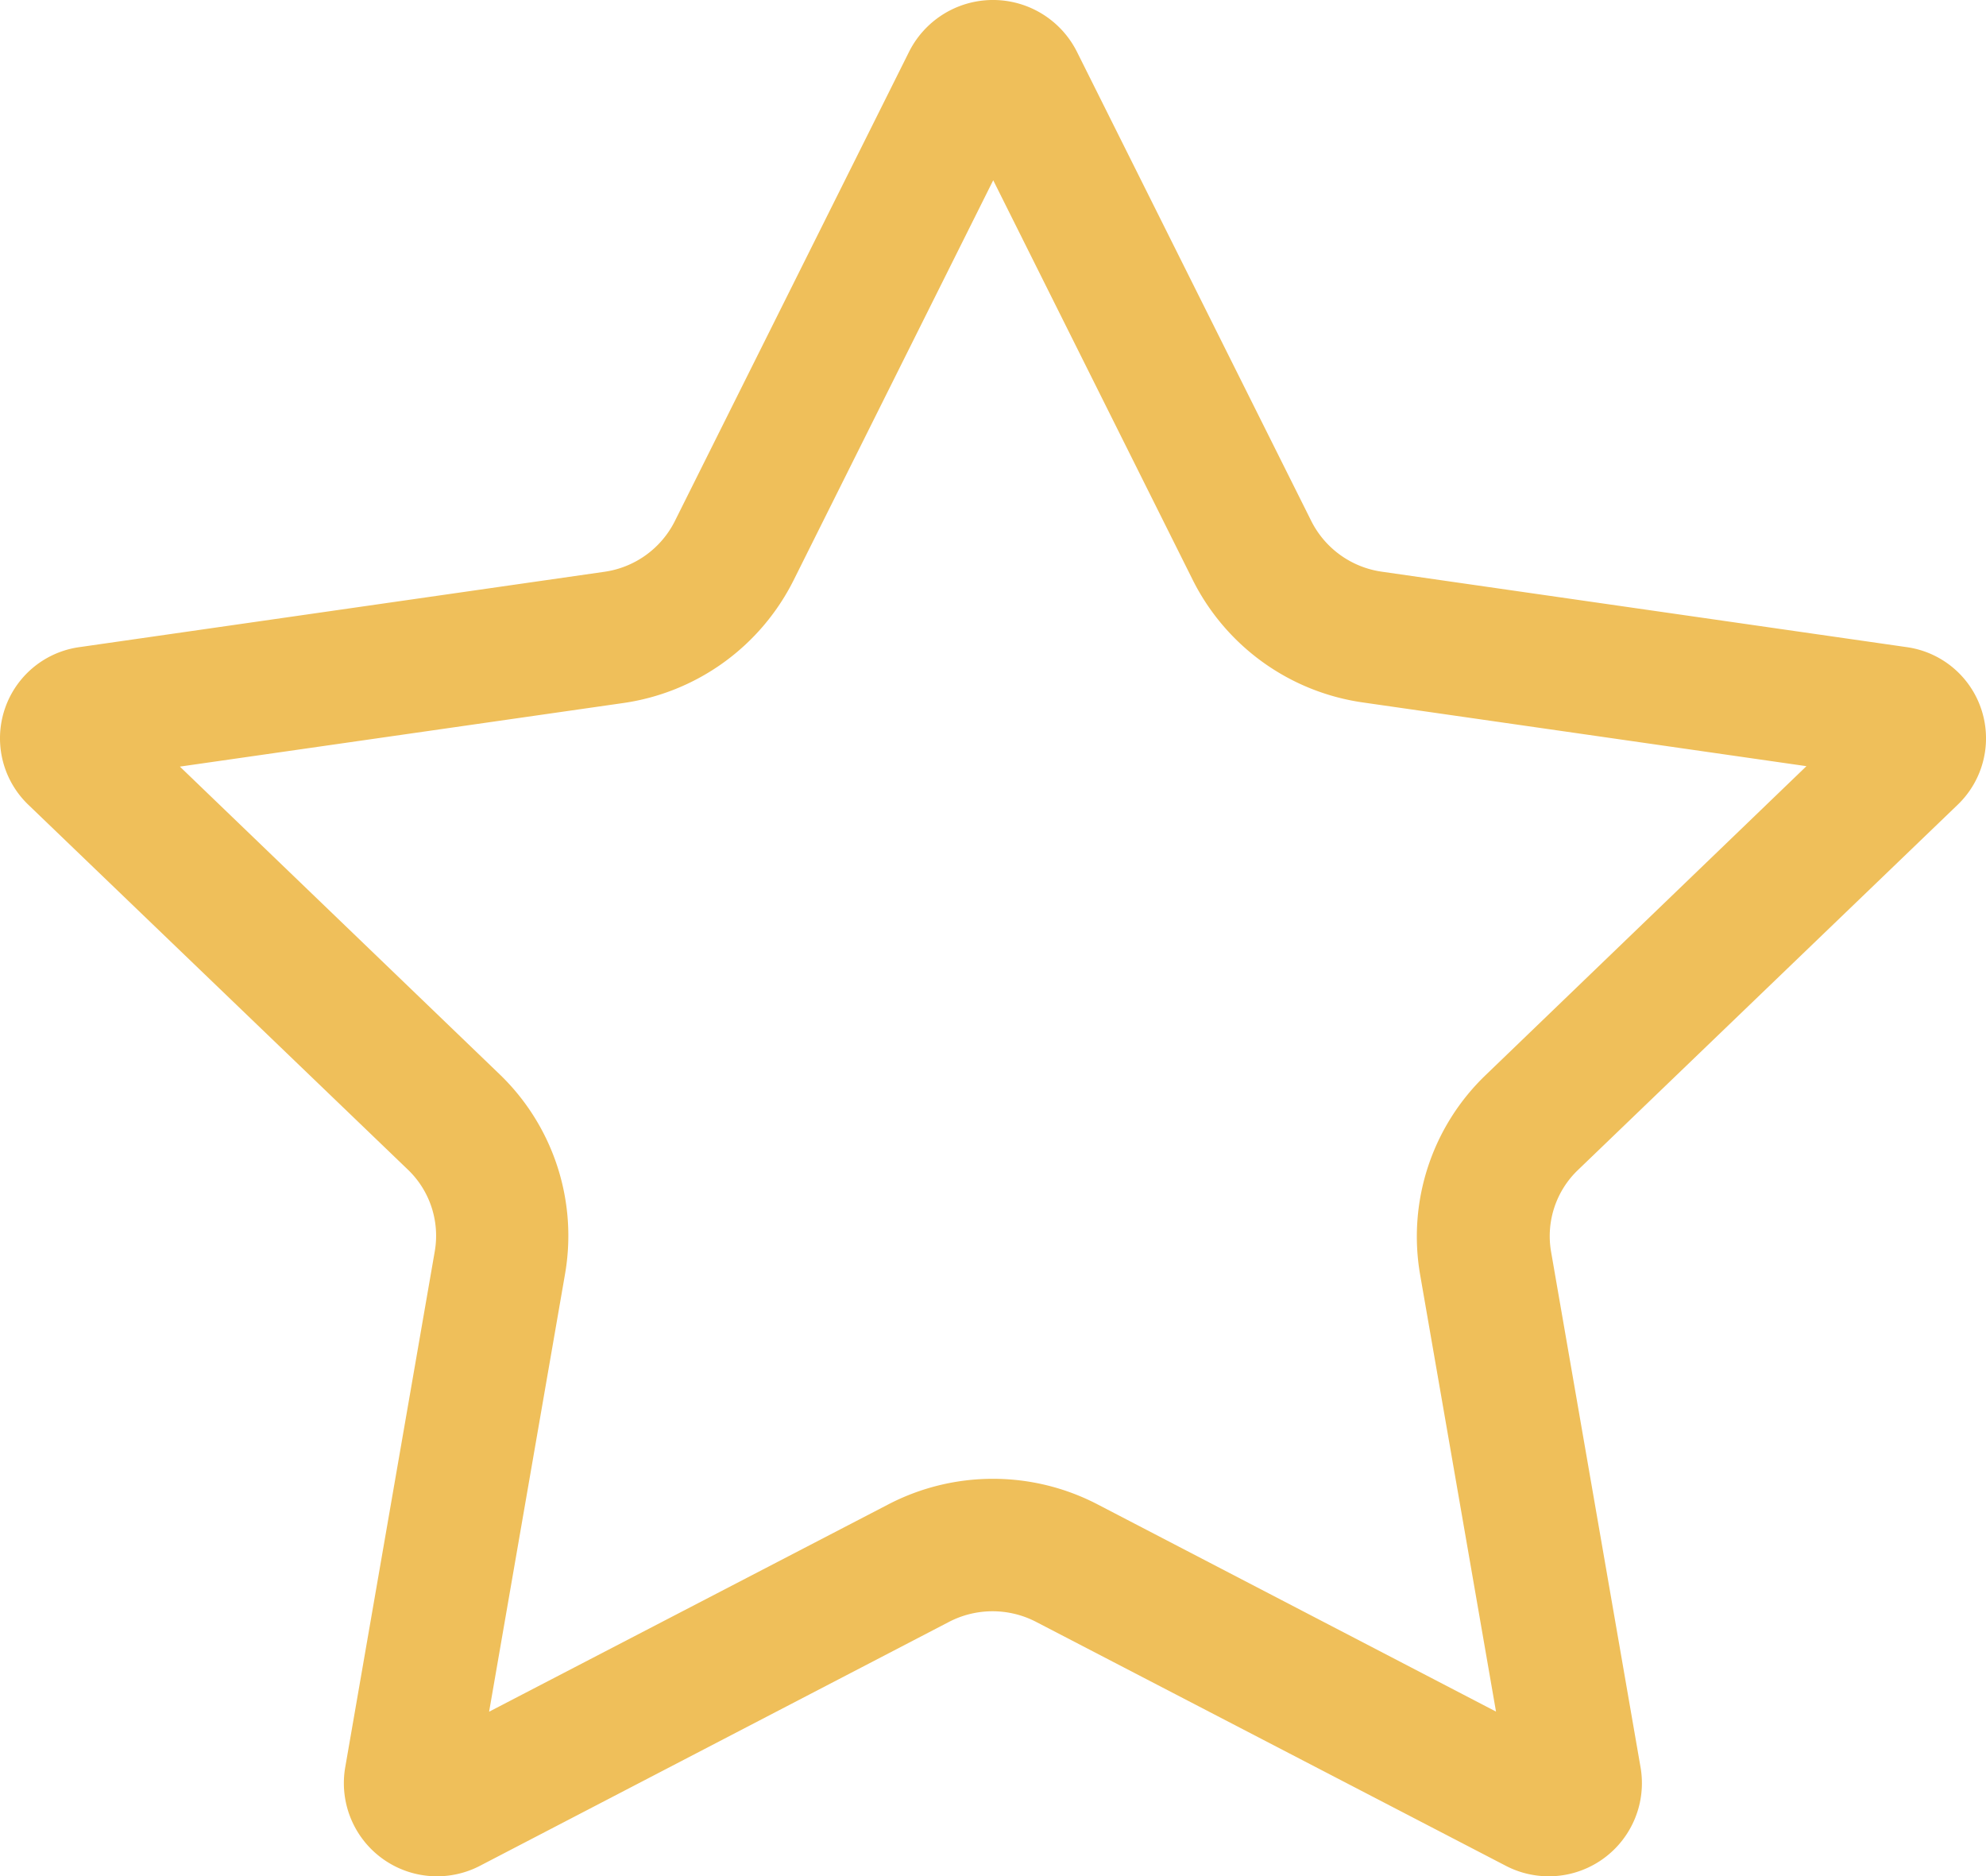 <svg xmlns="http://www.w3.org/2000/svg" xmlns:xlink="http://www.w3.org/1999/xlink" width="17.996" height="16.999" viewBox="0 0 17.996 16.999">
  <defs>
    <clipPath id="clip-path">
      <rect id="c_2386" data-name="c 2386" width="17.996" height="16.999" transform="translate(0 0)" fill="none"/>
    </clipPath>
  </defs>
  <g id="g_3119" data-name="g 3119" transform="translate(0 0)" clip-path="url(#clip-path)">
    <path id="p_1335" data-name="p 1335" d="M17.742,7.288a.834.834,0,0,0-.469-1.426L12.52,5.179a.849.849,0,0,1-.637-.457L9.757.466h0a.851.851,0,0,0-1.518,0L6.114,4.723a.847.847,0,0,1-.637.457L.724,5.862A.834.834,0,0,0,.255,7.289L3.7,10.6a.829.829,0,0,1,.239.74l-.812,4.678a.844.844,0,0,0,1.228.882L8.6,14.693a.857.857,0,0,1,.788,0L13.639,16.9a.844.844,0,0,0,1.228-.882l-.812-4.678a.829.829,0,0,1,.243-.74ZM13.468,9.734a2.027,2.027,0,0,0-.6,1.812l.688,3.96L9.944,13.628a2.055,2.055,0,0,0-1.893,0L4.432,15.507l.687-3.959A2.029,2.029,0,0,0,4.53,9.735l-2.9-2.79,4.018-.576a2.052,2.052,0,0,0,1.542-1.11L9,1.633l1.813,3.631a2.048,2.048,0,0,0,1.538,1.1l4.018.577Z" fill="#efbf5a"/>
  </g>
</svg>
